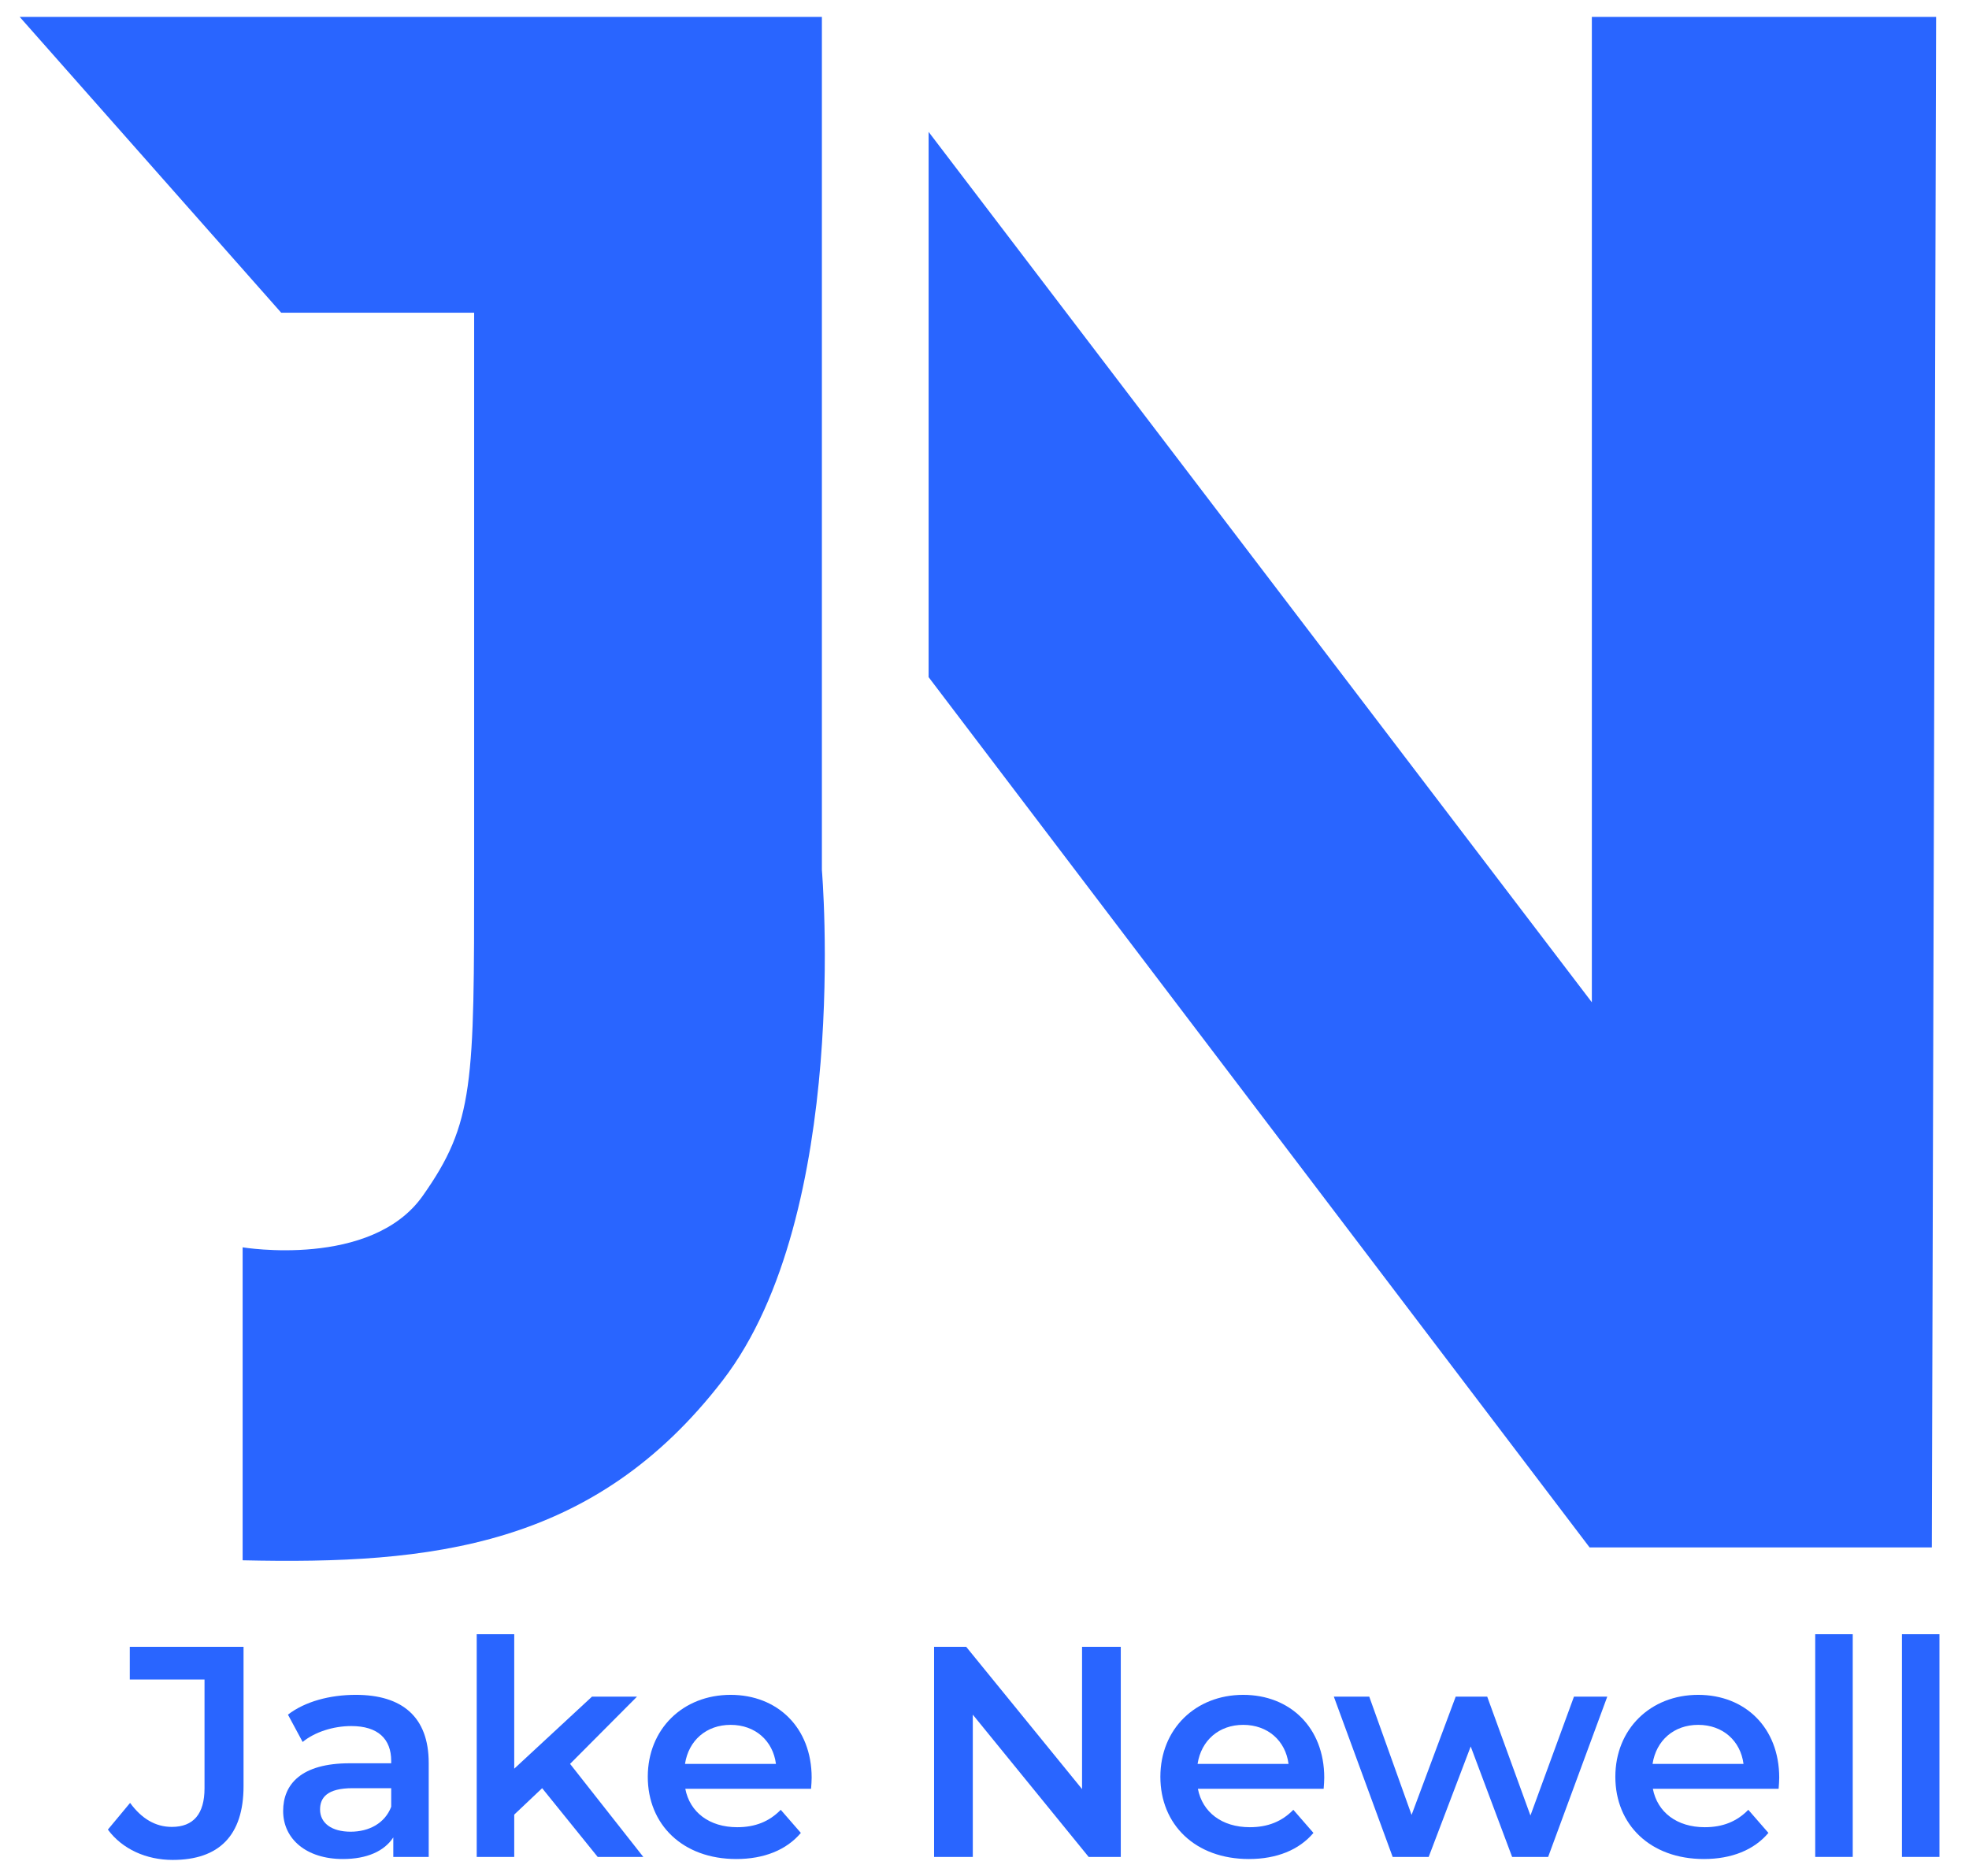 <?xml version="1.0" encoding="UTF-8"?>
<svg id="Layer_2" data-name="Layer 2" xmlns="http://www.w3.org/2000/svg" viewBox="0 0 1000 953">
  <g>
    <polygon points="983.307 8.588 981.13 785.928 807.315 785.928 471.613 343.911 471.613 66.982 808.451 509.049 808.451 8.588 983.307 8.588" style="fill: #2965ff; stroke-width: 0px;"/>
    <path d="m240.807,441.895V158.831h-97.984L10,8.588h407.414v433.307s15.005,174.194-50.317,259.113c-65.323,84.919-148.065,93.629-243.871,91.452v-158.952s65.323,10.887,91.452-26.129c26.129-37.016,26.129-56.613,26.129-165.484Z" style="fill: #2965ff; stroke-width: 0px;"/>
  </g>
  <g>
    <path d="m54.789,929.236l11.28-13.566c5.792,7.927,12.804,12.195,21.188,12.195,10.975,0,16.616-6.554,16.616-19.663v-55.182h-37.956v-16.616h57.773v70.73c0,25.151-12.5,37.499-35.975,37.499-13.414,0-25.609-5.488-32.926-15.397Z" style="fill: #2965ff; stroke-width: 0px;"/>
    <path d="m217.733,895.397v47.712h-17.987v-9.909c-4.573,7.013-13.414,10.976-25.609,10.976-18.597,0-30.334-10.213-30.334-24.39,0-13.566,9.146-24.239,33.84-24.239h21.035v-1.218c0-11.127-6.707-17.683-20.273-17.683-9.147,0-18.597,3.049-24.695,8.08l-7.469-13.873c8.688-6.707,21.34-10.06,34.45-10.06,23.475,0,37.042,11.127,37.042,34.603Zm-19.055,22.255v-9.45h-19.664c-12.957,0-16.462,4.878-16.462,10.821,0,6.86,5.792,11.28,15.548,11.28,9.299,0,17.378-4.268,20.578-12.652Z" style="fill: #2965ff; stroke-width: 0px;"/>
    <path d="m275.343,908.202l-14.176,13.413v21.494h-19.055v-113.107h19.055v68.291l39.481-36.585h22.865l-33.994,34.146,37.195,47.255h-23.17l-28.201-34.907Z" style="fill: #2965ff; stroke-width: 0px;"/>
    <path d="m411.916,908.506h-63.87c2.287,11.891,12.195,19.512,26.371,19.512,9.147,0,16.31-2.896,22.103-8.842l10.213,11.738c-7.317,8.688-18.749,13.262-32.773,13.262-27.286,0-44.969-17.53-44.969-41.769s17.835-41.613,42.073-41.613c23.779,0,41.157,16.616,41.157,42.073,0,1.522-.152,3.81-.305,5.639Zm-64.022-12.652h46.187c-1.524-11.738-10.517-19.818-23.017-19.818-12.348,0-21.341,7.927-23.17,19.818Z" style="fill: #2965ff; stroke-width: 0px;"/>
    <path d="m569.212,836.404v106.704h-16.312l-58.839-72.255v72.255h-19.665v-106.704h16.31l58.84,72.255v-72.255h19.665Z" style="fill: #2965ff; stroke-width: 0px;"/>
    <path d="m672.244,908.506h-63.87c2.286,11.891,12.195,19.512,26.371,19.512,9.146,0,16.312-2.896,22.104-8.842l10.213,11.738c-7.317,8.688-18.75,13.262-32.774,13.262-27.286,0-44.969-17.53-44.969-41.769s17.836-41.613,42.073-41.613c23.779,0,41.156,16.616,41.156,42.073,0,1.522-.151,3.81-.304,5.639Zm-64.023-12.652h46.189c-1.525-11.738-10.519-19.818-23.018-19.818-12.348,0-21.34,7.927-23.171,19.818Z" style="fill: #2965ff; stroke-width: 0px;"/>
    <path d="m816.288,861.708l-30.029,81.4h-18.293l-21.036-56.096-21.34,56.096h-18.291l-29.878-81.4h17.987l21.494,60.06,22.408-60.06h16.005l21.951,60.364,22.104-60.364h16.92Z" style="fill: #2965ff; stroke-width: 0px;"/>
    <path d="m903.311,908.506h-63.87c2.286,11.891,12.195,19.512,26.371,19.512,9.146,0,16.312-2.896,22.104-8.842l10.213,11.738c-7.317,8.688-18.75,13.262-32.774,13.262-27.286,0-44.969-17.53-44.969-41.769s17.836-41.613,42.073-41.613c23.779,0,41.156,16.616,41.156,42.073,0,1.522-.151,3.81-.304,5.639Zm-64.023-12.652h46.189c-1.525-11.738-10.519-19.818-23.018-19.818-12.348,0-21.34,7.927-23.171,19.818Z" style="fill: #2965ff; stroke-width: 0px;"/>
    <path d="m921.897,830.002h19.055v113.107h-19.055v-113.107Z" style="fill: #2965ff; stroke-width: 0px;"/>
    <path d="m965.945,830.002h19.055v113.107h-19.055v-113.107Z" style="fill: #2965ff; stroke-width: 0px;"/>
  </g>
</svg>